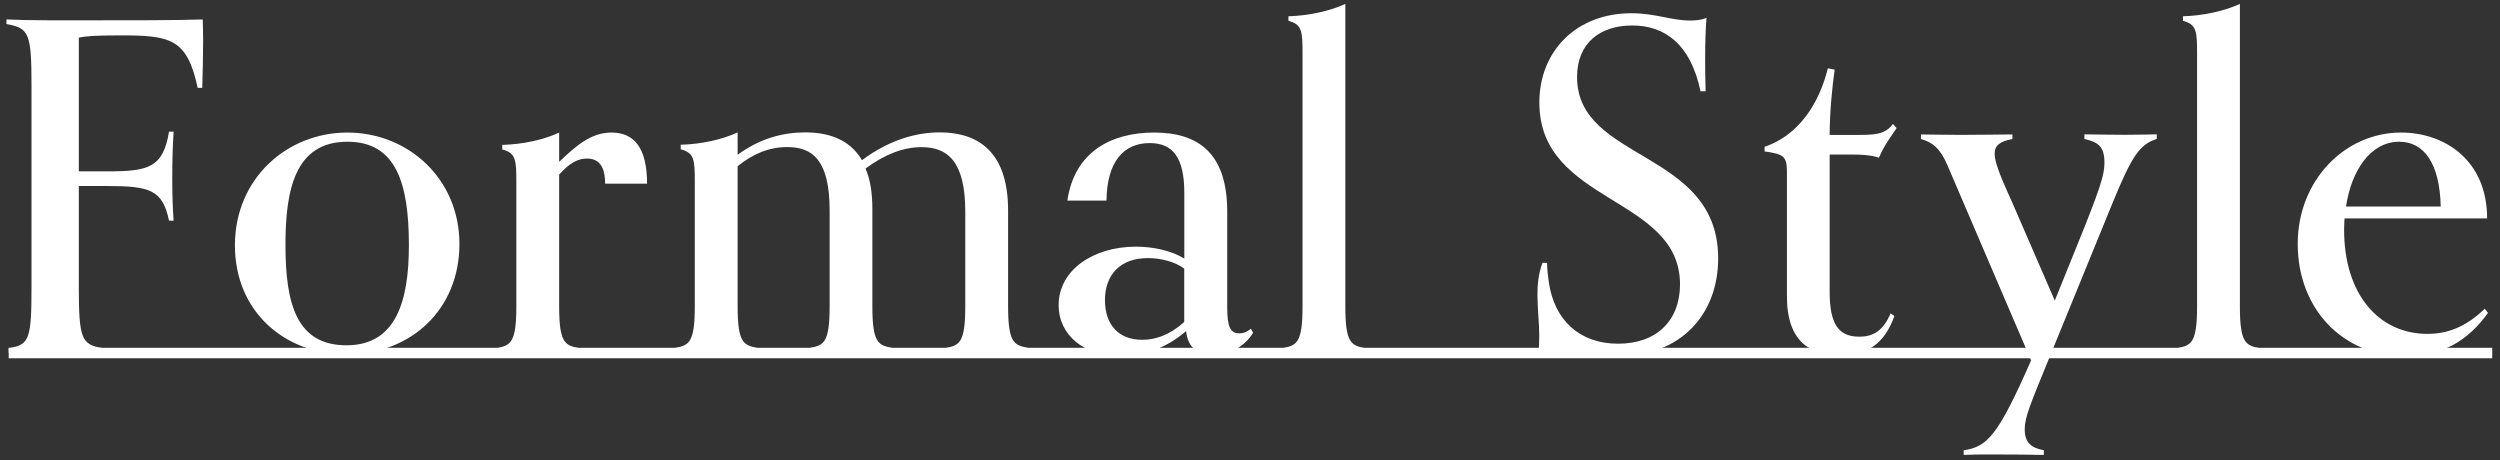 <svg width="239" height="44" viewBox="0 0 239 44" fill="none" xmlns="http://www.w3.org/2000/svg">
<rect x="0" y="0" width="239" height="44" fill="#333333" stroke="none"/>
<path d="M9.843 33.718C8.925 33.675 6.839 33.632 5.269 33.632C3.698 33.632 1.784 33.675 0.832 33.718V33.279C2.831 32.969 3.012 32.41 3.012 27.343V8.278C3.012 3.176 2.797 2.694 0.617 2.298V1.859C1.441 1.902 3.226 1.945 4.925 1.945H6.968C12.666 1.945 16.94 1.945 19.377 1.859C19.377 1.859 19.42 2.685 19.42 3.864C19.42 5.043 19.377 7.357 19.334 8.398H18.897C17.893 3.683 16.288 3.382 11.499 3.382C8.933 3.382 8.144 3.468 7.534 3.597V16.382H10.28C14.194 16.382 15.593 16.029 16.159 12.588H16.597C16.511 13.939 16.468 15.341 16.468 17.036C16.468 18.731 16.511 19.832 16.597 21.097H16.159C15.55 18.128 14.288 17.784 10.238 17.784H7.534V27.386C7.534 32.402 7.792 32.969 9.843 33.279V33.718Z" fill="white"/>
<path d="M33.126 33.879C27.247 33.879 22.459 29.819 22.459 23.452C22.459 17.085 27.419 12.672 33.212 12.672C39.005 12.672 43.922 17.077 43.922 23.323C43.922 29.569 39.305 33.879 33.126 33.879ZM39.09 23.452C39.09 17.516 37.872 13.549 33.212 13.549C28.209 13.549 27.29 18.135 27.29 23.409C27.29 29.036 28.337 33.01 33.126 33.01C37.915 33.01 39.09 28.692 39.09 23.452Z" fill="white"/>
<path d="M55.327 33.716C54.366 33.673 53.019 33.63 51.414 33.63C49.809 33.63 48.453 33.673 47.492 33.716V33.277C48.796 33.019 49.363 32.795 49.363 29.302V17.43C49.363 15.287 49.32 14.633 48.015 14.289V13.851C49.929 13.807 51.98 13.369 53.456 12.672V15.468C55.027 13.988 56.46 12.672 58.459 12.672C60.639 12.672 61.858 14.152 61.858 17.559H57.85C57.85 15.769 57.155 15.158 56.108 15.158C55.327 15.158 54.495 15.511 53.456 16.69V29.302C53.456 32.795 54.023 33.01 55.327 33.277V33.716Z" fill="white"/>
<path d="M98.245 33.709C97.284 33.666 95.936 33.623 94.323 33.623C92.71 33.623 91.362 33.666 90.41 33.709V33.27C91.714 33.012 92.28 32.788 92.28 29.295V20.219C92.28 15.418 90.581 14.067 88.101 14.067C86.402 14.067 84.617 14.721 82.746 16.115C83.184 17.121 83.398 18.386 83.398 19.995V29.287C83.398 32.78 83.965 32.995 85.269 33.261V33.7C84.308 33.657 82.96 33.614 81.356 33.614C79.751 33.614 78.395 33.657 77.442 33.7V33.261C78.747 33.003 79.313 32.78 79.313 29.287V20.124C79.313 15.28 77.657 14.059 75.263 14.059C73.52 14.059 71.959 14.713 70.517 15.891V29.287C70.517 32.78 71.083 32.995 72.388 33.261V33.7C71.427 33.657 70.079 33.614 68.474 33.614C66.87 33.614 65.514 33.657 64.552 33.7V33.261C65.857 33.003 66.423 32.78 66.423 29.287V17.414C66.423 15.272 66.38 14.618 65.076 14.274V13.835C66.99 13.792 69.041 13.353 70.517 12.656V14.799C72.654 13.224 74.868 12.656 76.962 12.656C79.056 12.656 81.184 13.224 82.403 15.315C85.149 13.267 87.758 12.656 89.843 12.656C92.976 12.656 96.374 14.007 96.374 20.115V29.278C96.374 32.771 96.94 32.986 98.245 33.253V33.692V33.709Z" fill="white"/>
<path d="M119.785 31.832C119.004 33.096 117.605 33.922 115.958 33.922C114.567 33.922 113.563 33.312 113.392 31.651C111.607 33.182 109.478 34.051 107.17 34.051C103.643 34.051 101.206 32.047 101.206 29.165C101.206 25.852 104.467 23.581 108.603 23.581C110.302 23.581 112.001 23.977 113.22 24.717V18.436C113.22 15.072 112.13 13.678 109.916 13.678C107.436 13.678 105.823 15.425 105.78 19.176H102.038C102.733 14.504 106.217 12.672 110.354 12.672C114.49 12.672 117.322 14.59 117.322 20.217V29.38C117.322 31.298 117.631 31.866 118.498 31.866C118.85 31.866 119.15 31.78 119.588 31.427L119.802 31.823L119.785 31.832ZM113.212 30.782V25.68C112.345 25.026 110.989 24.674 109.727 24.674C107.076 24.674 105.634 26.291 105.634 28.692C105.634 31.092 106.981 32.486 109.204 32.486C110.422 32.486 111.813 32.047 113.212 30.782Z" fill="white"/>
<path d="M130.486 33.713C129.525 33.67 128.178 33.627 126.564 33.627C124.951 33.627 123.604 33.67 122.651 33.713V33.275C123.955 33.017 124.522 32.793 124.522 29.3V5.133C124.522 2.99 124.479 2.337 123.174 1.992V1.554C125.045 1.511 127.096 1.072 128.615 0.375V29.308C128.615 32.801 129.182 33.017 130.486 33.283V33.722V33.713Z" fill="white"/>
<path d="M162.566 8.716C161.605 4.131 159.082 2.436 156.035 2.436C152.989 2.436 150.766 4.096 150.766 7.365C150.766 15.479 164.257 14.3 164.257 24.693C164.257 30.061 160.687 34.071 154.593 34.071C151.899 34.071 150.285 33.288 148.329 33.288C147.848 33.288 147.548 33.288 147.11 33.417C147.11 33.417 147.153 32.763 147.153 32.109C147.153 30.844 146.981 29.494 146.981 28.186C146.981 27.222 147.067 26.181 147.462 25.132H147.9C147.9 25.742 147.985 26.439 148.071 27.007C148.595 30.586 150.989 32.858 154.688 32.858C158.387 32.858 160.609 30.629 160.609 27.188C160.609 18.722 147.162 19.505 147.162 9.817C147.162 4.845 150.732 1.266 155.958 1.266C158.267 1.266 159.743 1.962 161.613 1.962C162.094 1.962 162.66 1.919 163.141 1.704C163.055 2.797 163.012 4.148 163.012 5.499C163.012 6.195 163.012 7.46 163.055 8.725H162.575L162.566 8.716Z" fill="white"/>
<path d="M181.102 30.225C180.141 32.884 178.494 33.976 175.919 33.976C173.173 33.976 170.83 32.755 170.83 28.35V16.348C170.83 14.868 170.392 14.73 168.693 14.472V14.033C171.954 12.941 173.919 9.887 174.743 6.531L175.396 6.66C175.181 8.097 174.915 10.721 174.915 12.898H177.352C179.18 12.898 180.184 12.898 180.965 11.848L181.317 12.244C180.665 13.251 180.27 13.638 179.618 15.083C179.618 15.083 179.009 14.773 177.095 14.773H174.915V27.868C174.915 30.965 175.739 32.187 177.747 32.187C179.18 32.187 180.055 31.533 180.751 29.958L181.102 30.216V30.225Z" fill="white"/>
<path d="M195.383 43.489C193.726 43.489 194.945 43.446 189.684 43.446C189.598 43.446 188.637 43.446 187.727 43.489V43.05C189.993 42.698 190.989 41.7 194.172 34.456L186.166 15.777C185.47 14.16 184.732 13.592 183.643 13.291V12.852C184.252 12.852 185.822 12.895 187.427 12.895C189.032 12.895 191.778 12.852 192.387 12.852V13.291C191.212 13.506 190.688 13.902 190.688 14.685C190.688 15.82 191.821 18.092 192.387 19.4L196.438 28.734L198.309 24.106C200.832 17.911 201.184 16.733 201.184 15.554C201.184 13.979 200.575 13.592 199.27 13.283V12.844C199.965 12.844 201.45 12.887 203.141 12.887C204.831 12.887 205.664 12.844 206.187 12.844V13.283C204.531 13.807 203.793 14.943 201.965 19.391L195.743 34.619C194.044 38.766 193.563 39.945 193.563 41.037C193.563 42.345 194.215 42.827 195.391 43.042V43.481L195.383 43.489Z" fill="white"/>
<path d="M216.005 33.713C215.044 33.67 213.697 33.627 212.092 33.627C210.487 33.627 209.131 33.67 208.17 33.713V33.275C209.474 33.017 210.041 32.793 210.041 29.3V5.133C210.041 2.99 209.998 2.337 208.693 1.992V1.554C210.564 1.511 212.615 1.072 214.134 0.375V29.308C214.134 32.801 214.701 33.017 216.005 33.283V33.722V33.713Z" fill="white"/>
<path d="M237.854 29.913C235.94 32.572 233.46 34.06 229.976 34.06C223.883 34.06 219.661 29.431 219.661 23.323C219.661 17.215 224.192 12.672 229.538 12.672C233.675 12.672 237.768 15.287 237.768 20.88H224.14C224.14 20.88 224.097 21.275 224.097 21.972C224.097 28.124 227.401 31.918 232.061 31.918C233.932 31.918 235.674 31.307 237.545 29.517L237.854 29.913ZM233.332 19.744C233.246 15.597 231.718 13.549 229.367 13.549C226.62 13.549 224.793 16.302 224.278 19.744H233.332Z" fill="white"/>
<path d="M238.258 33.75H0.832" stroke="white" stroke-miterlimit="10"/>
</svg>
